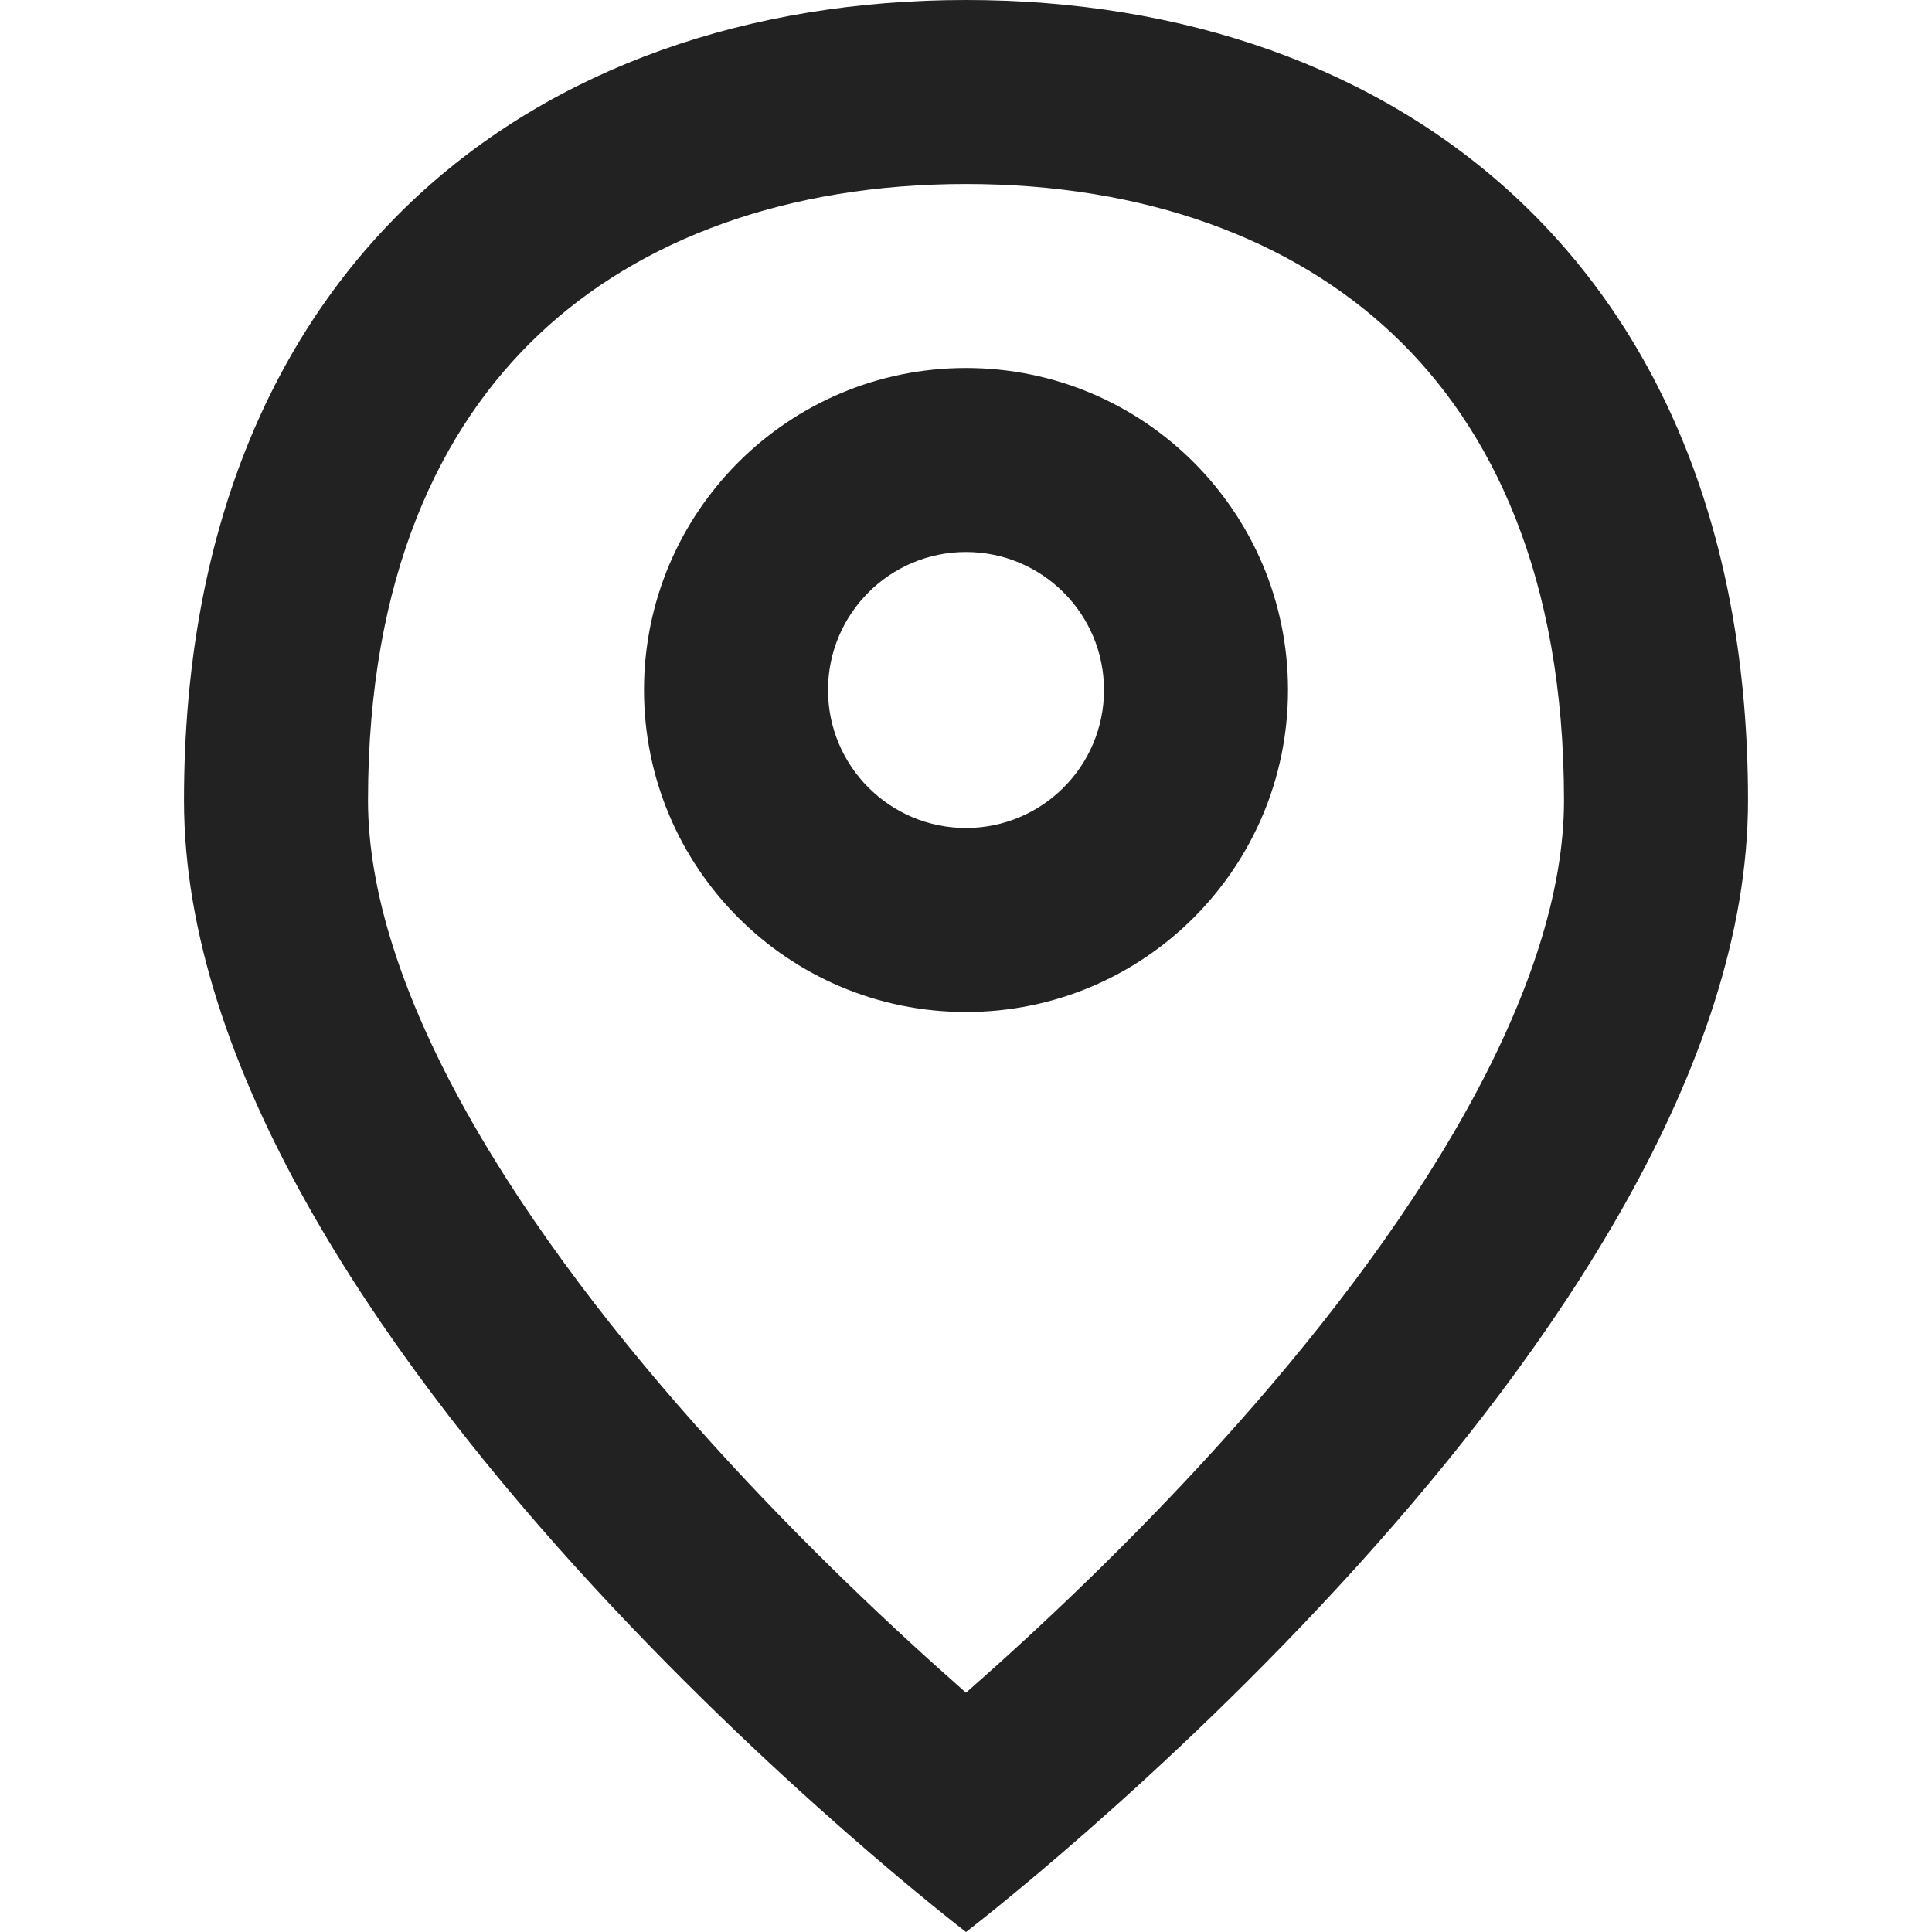 <?xml version="1.0" encoding="utf-8"?>
<!-- Generator: Adobe Illustrator 25.4.1, SVG Export Plug-In . SVG Version: 6.00 Build 0)  -->
<svg version="1.1" id="Capa_1" xmlns="http://www.w3.org/2000/svg" xmlns:xlink="http://www.w3.org/1999/xlink" x="0px" y="0px"
	 width="21px" height="21px" viewBox="0 0 21 21" enable-background="new 0 0 21 21" xml:space="preserve">
<path fill-rule="evenodd" clip-rule="evenodd" fill="#222222" d="M15.926,12.093C16.634,10.828,17,9.68,17,8.701
	c0-2.441-0.787-4.057-1.862-5.07C14.042,2.597,12.443,2,10.5,2C8.557,2,6.958,2.597,5.862,3.631
	C4.787,4.644,4,6.26,4,8.701c0,0.979,0.366,2.127,1.074,3.392c0.699,1.249,1.657,2.482,2.66,3.591
	c0.997,1.103,2.001,2.042,2.758,2.708c0.003,0.002,0.005,0.005,0.008,0.007
	c0.003-0.002,0.005-0.005,0.008-0.007c0.757-0.665,1.761-1.605,2.758-2.708
	C14.27,14.575,15.228,13.342,15.926,12.093z M10.5,21c0,0,8.5-6.5,8.5-12.299S15.194,0,10.5,0
	C5.806,0,2,2.902,2,8.701S10.5,21,10.5,21z"/>
<path fill-rule="evenodd" clip-rule="evenodd" fill="#222222" d="M10.5,9C11.328,9,12,8.328,12,7.5S11.328,6,10.5,6
	S9,6.672,9,7.5S9.672,9,10.5,9z M10.5,11c1.933,0,3.5-1.567,3.5-3.5S12.433,4,10.5,4S7,5.567,7,7.5S8.567,11,10.5,11z"/>
</svg>
